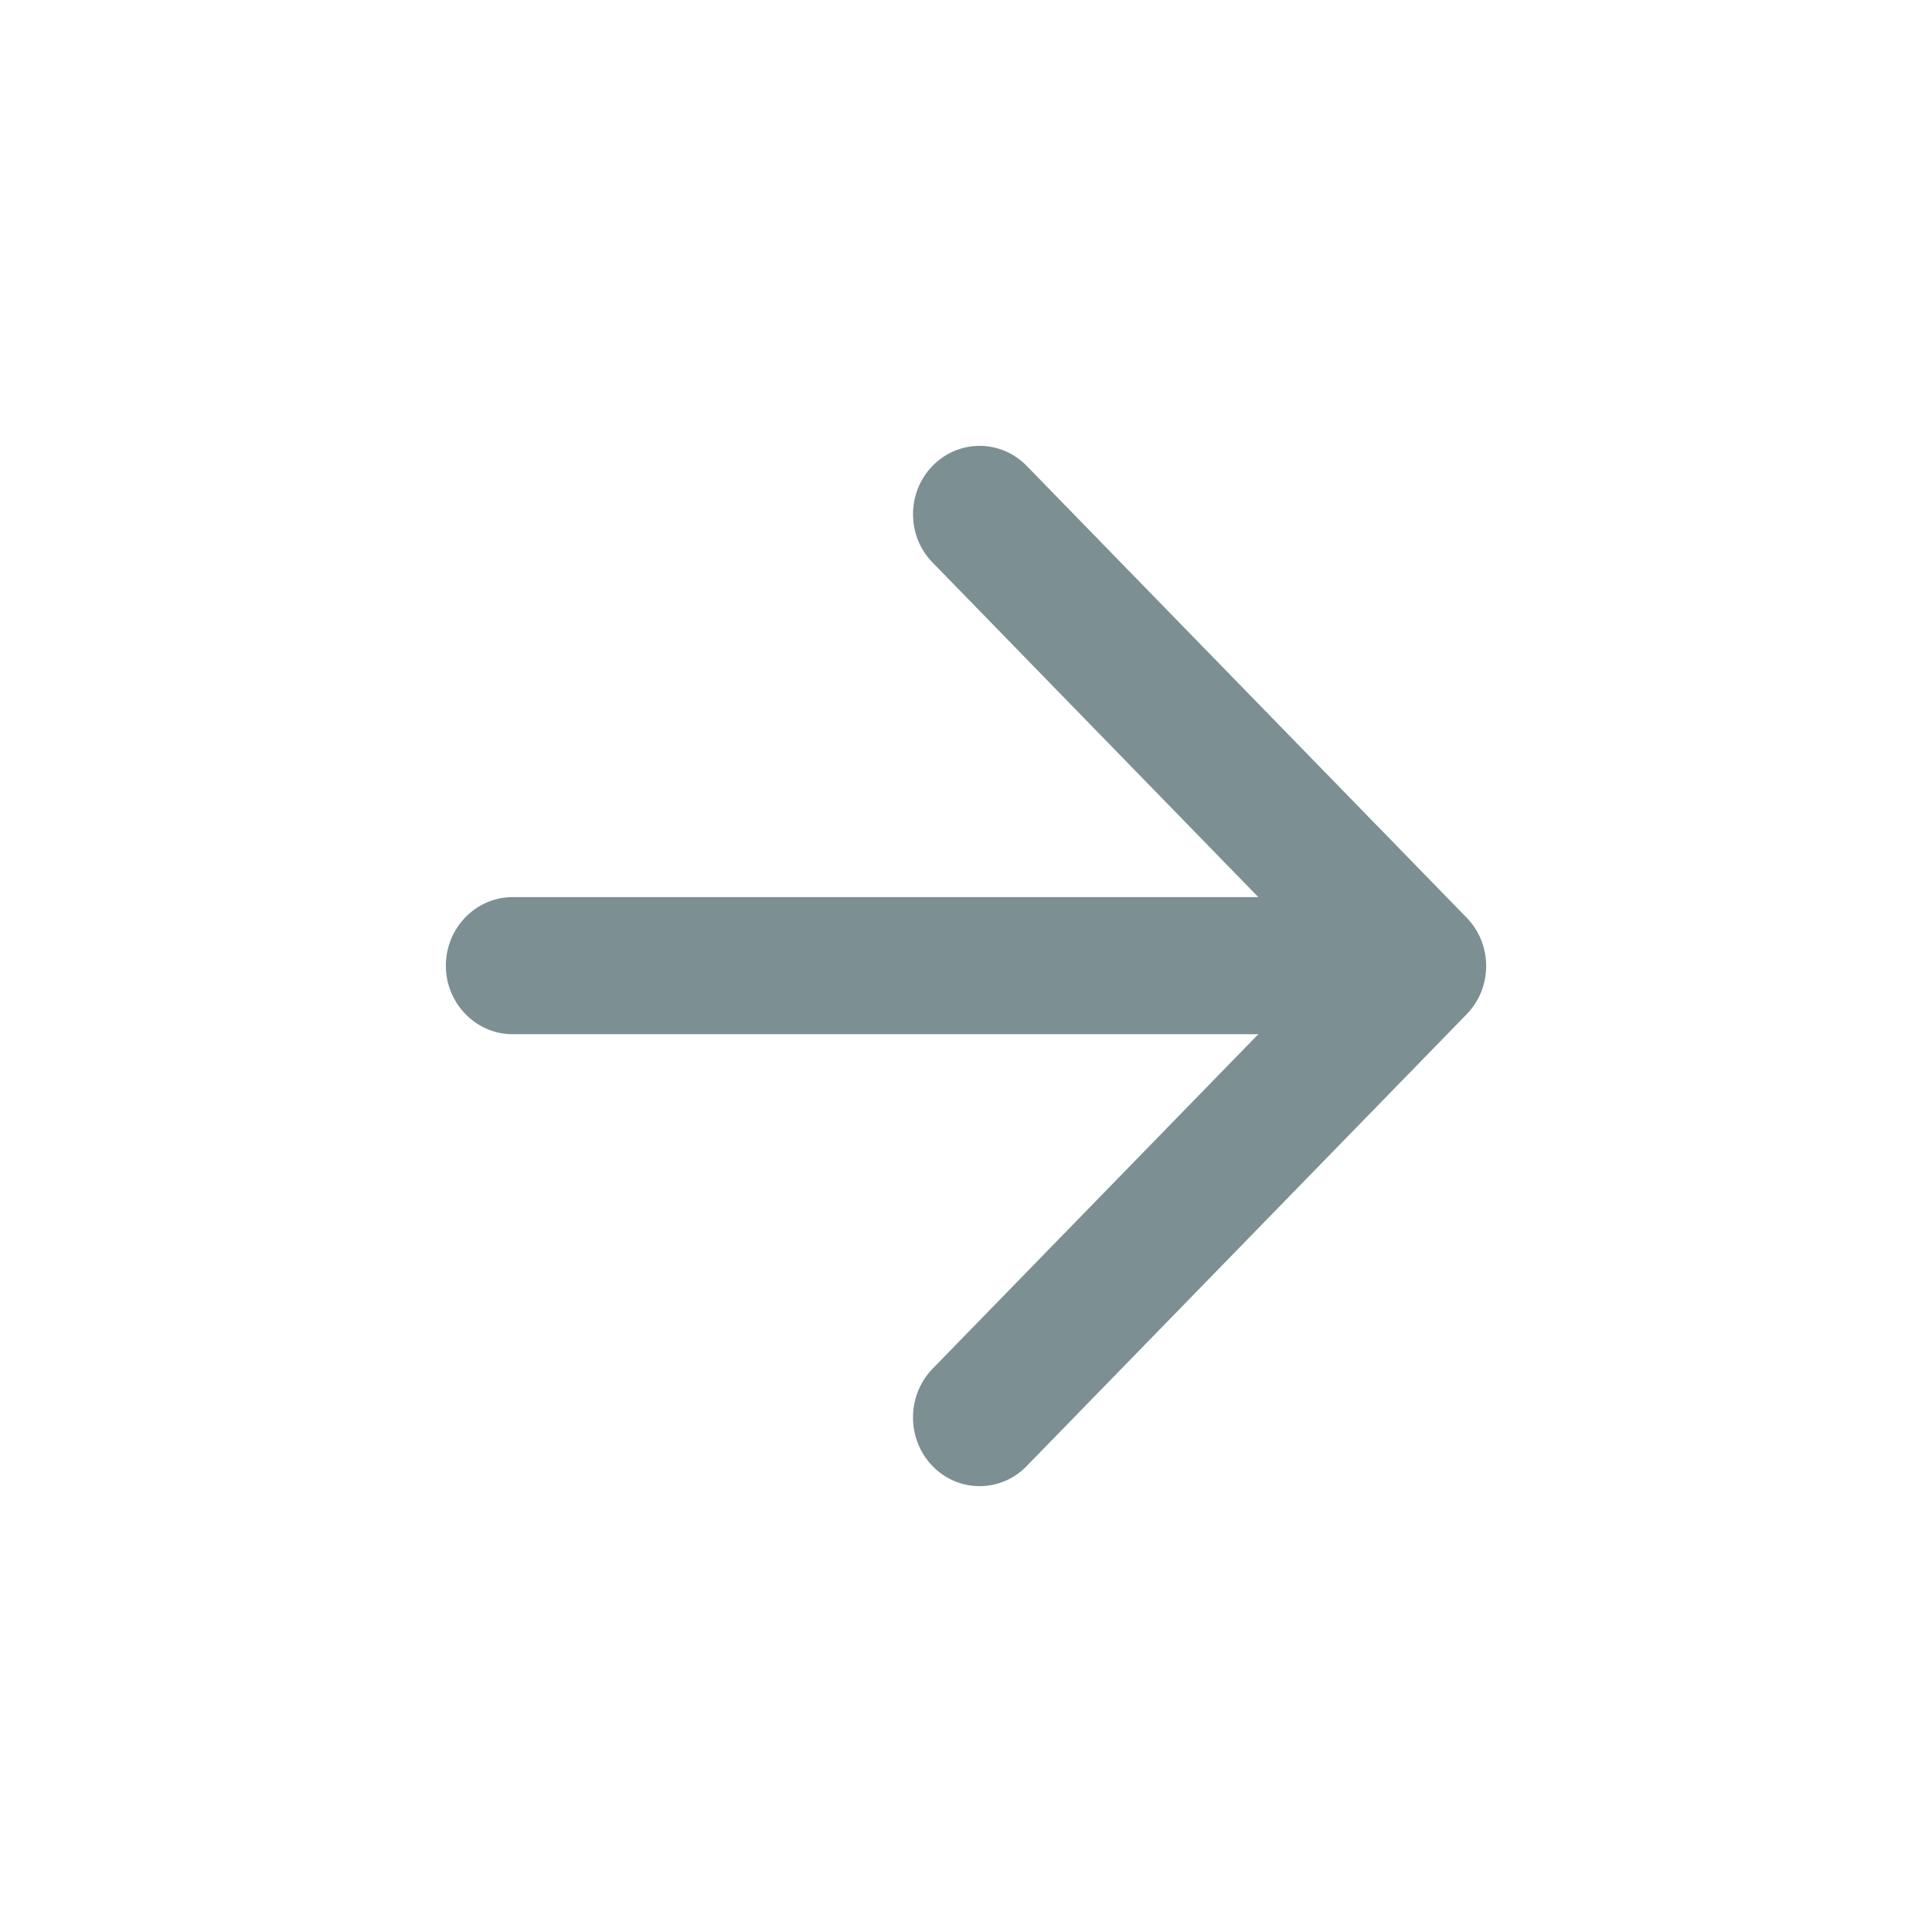 <svg width="26" height="26" viewBox="0 0 26 26" fill="none" xmlns="http://www.w3.org/2000/svg">
<path d="M6.898 13.918L16.934 13.918L12.55 18.42C12.199 18.78 12.199 19.37 12.55 19.73C12.633 19.816 12.732 19.884 12.84 19.93C12.949 19.976 13.065 20 13.183 20C13.301 20 13.417 19.976 13.526 19.93C13.635 19.884 13.733 19.816 13.816 19.73L19.737 13.65C19.82 13.565 19.887 13.463 19.932 13.352C19.977 13.24 20 13.121 20 13C20 12.879 19.977 12.759 19.932 12.648C19.887 12.536 19.82 12.435 19.737 12.349L13.816 6.269C13.733 6.184 13.635 6.116 13.526 6.07C13.417 6.024 13.301 6 13.183 6C13.066 6 12.949 6.024 12.84 6.07C12.732 6.116 12.633 6.184 12.55 6.269C12.466 6.355 12.4 6.456 12.355 6.568C12.31 6.679 12.287 6.799 12.287 6.92C12.287 7.041 12.31 7.16 12.355 7.272C12.4 7.383 12.466 7.485 12.55 7.57L16.934 12.073L6.898 12.073C6.404 12.073 6 12.488 6 12.995C6 13.503 6.404 13.918 6.898 13.918Z" fill="#7C8F93"/>
</svg>
